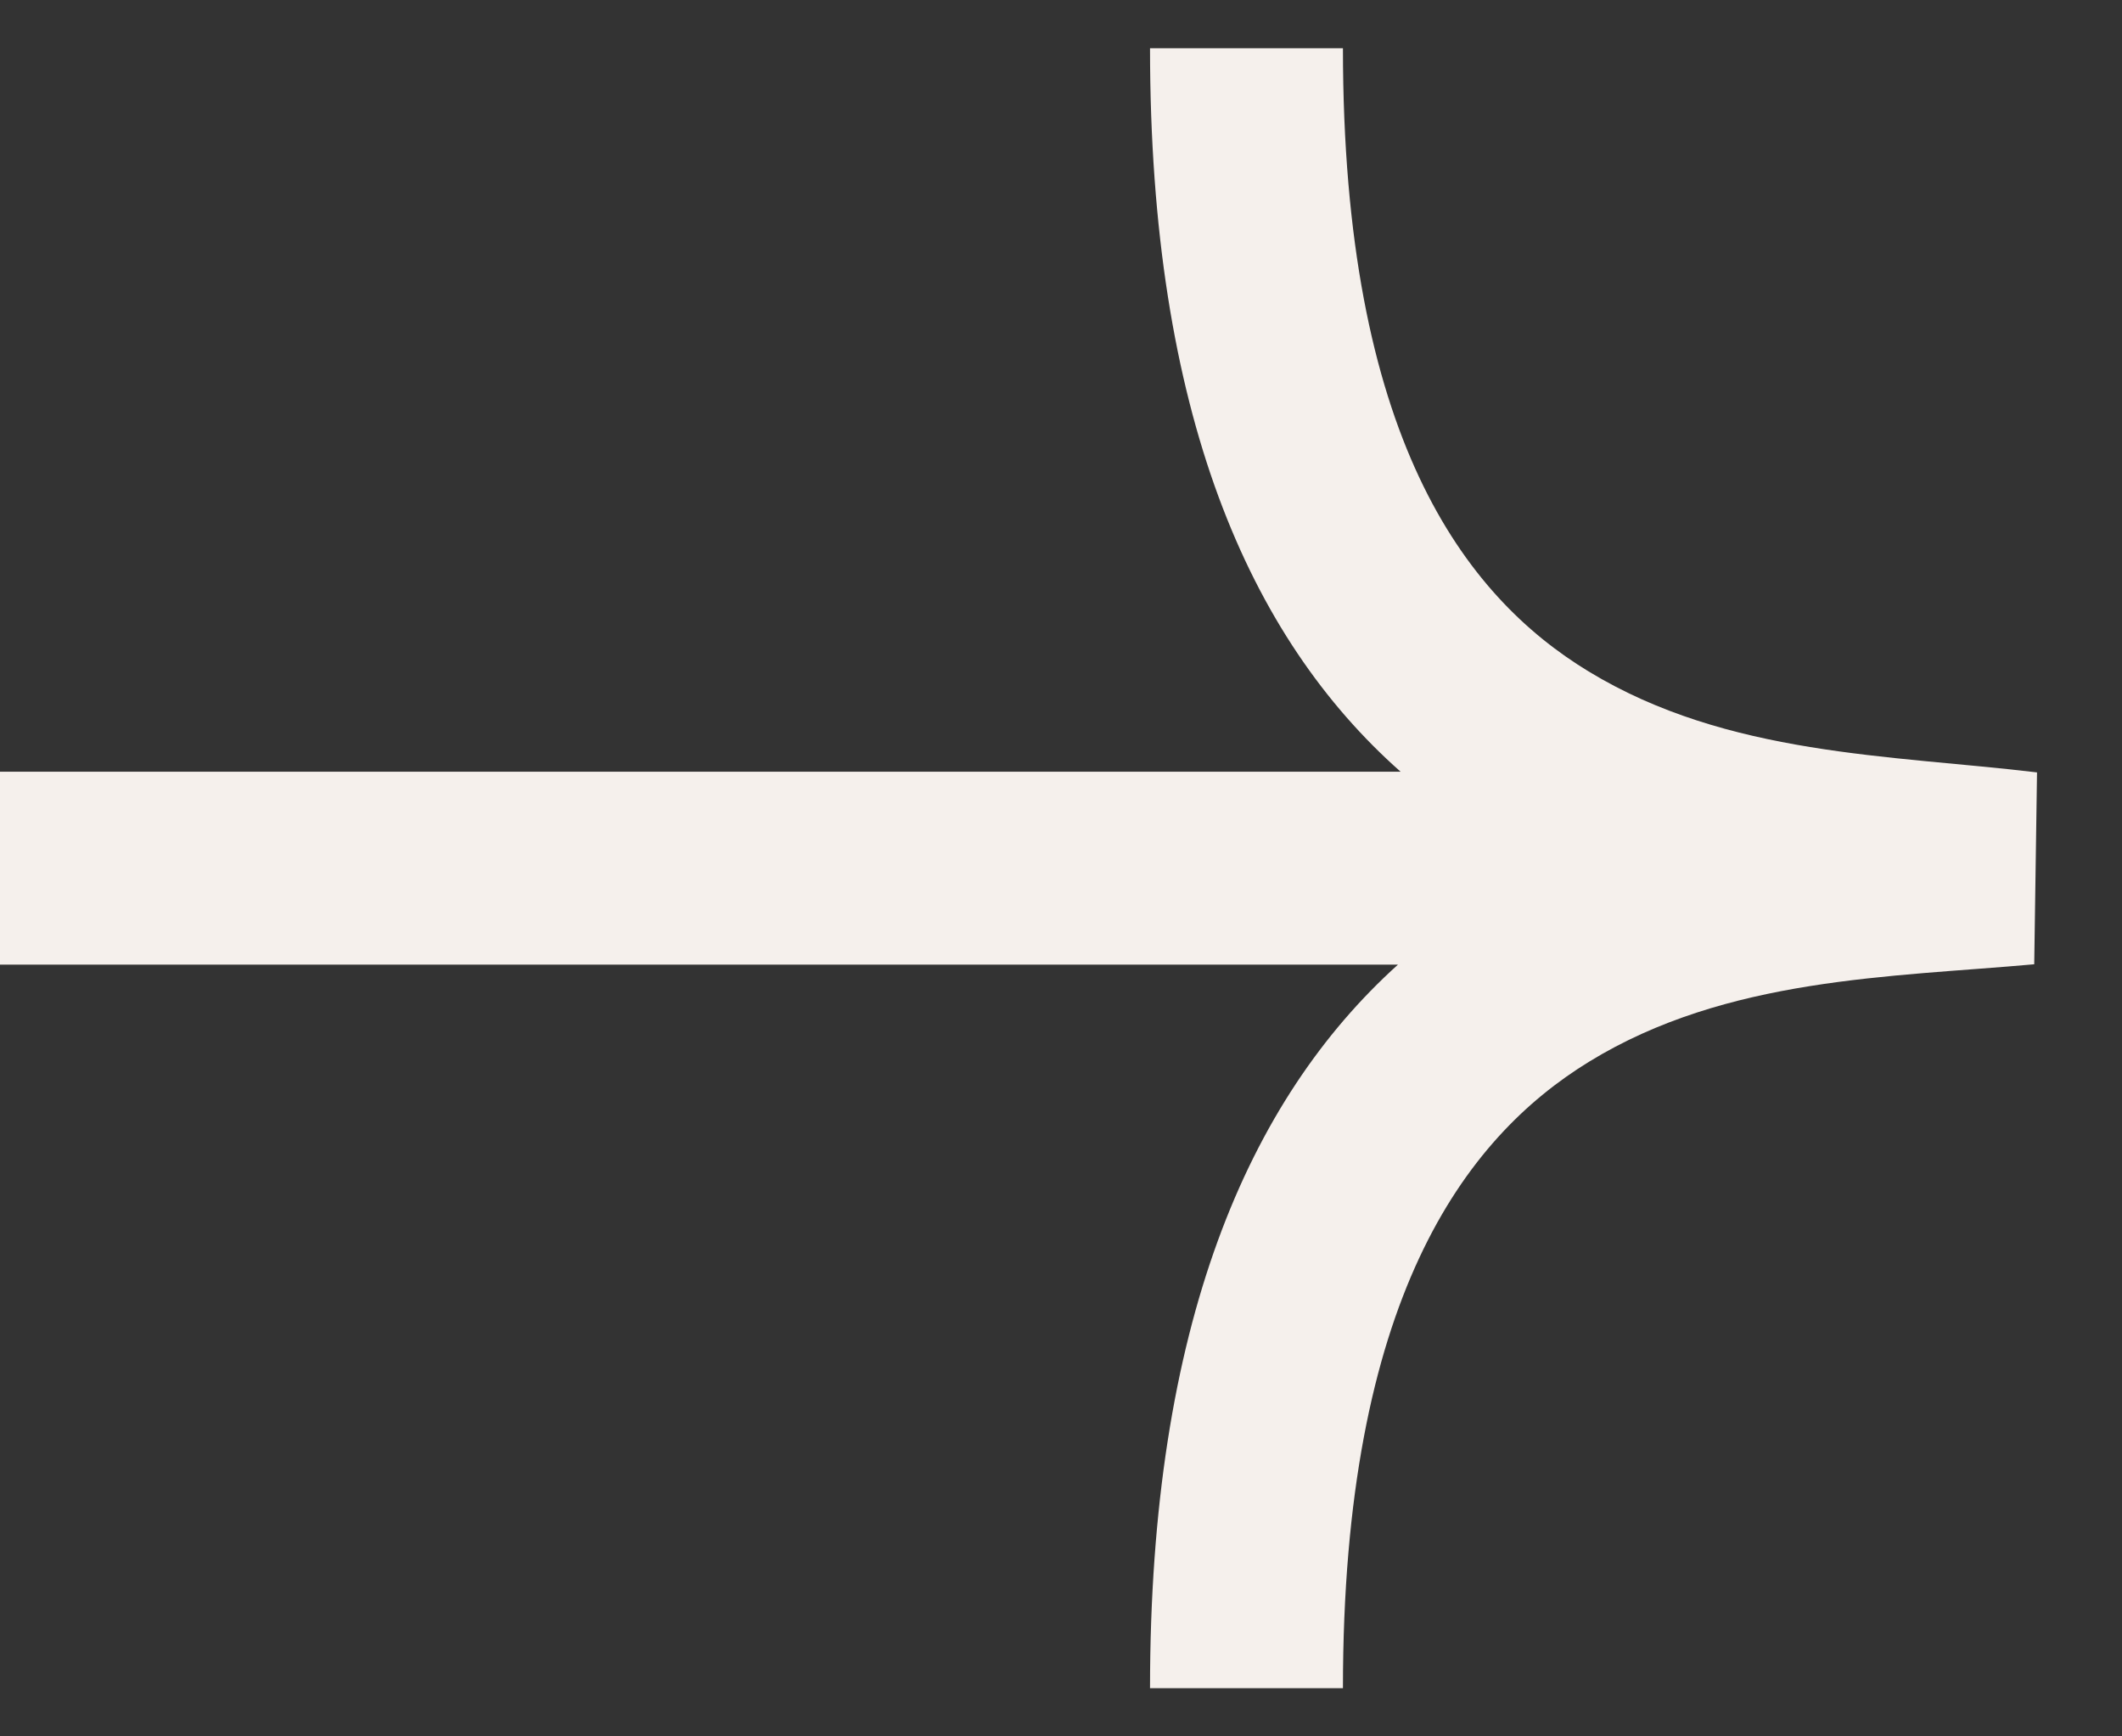 <svg width="22" height="18" viewBox="0 0 22 18" fill="none" xmlns="http://www.w3.org/2000/svg">
<rect x="0" y="0" width="22" height="18" fill="#333333" stroke="none"/>
<path d="M13.923 17.5C13.923 13.476 15.18 11.8 16.475 11.006C17.904 10.129 19.609 10.13 21.09 9.996L21.119 8.007C19.603 7.825 17.913 7.837 16.471 6.961C15.178 6.176 13.923 4.523 13.923 0.5H11.923C11.923 4.286 12.951 6.611 14.521 8H0V10H14.493C12.939 11.402 11.923 13.736 11.923 17.5H13.923Z" fill="#F5F0EC"/>
</svg>
